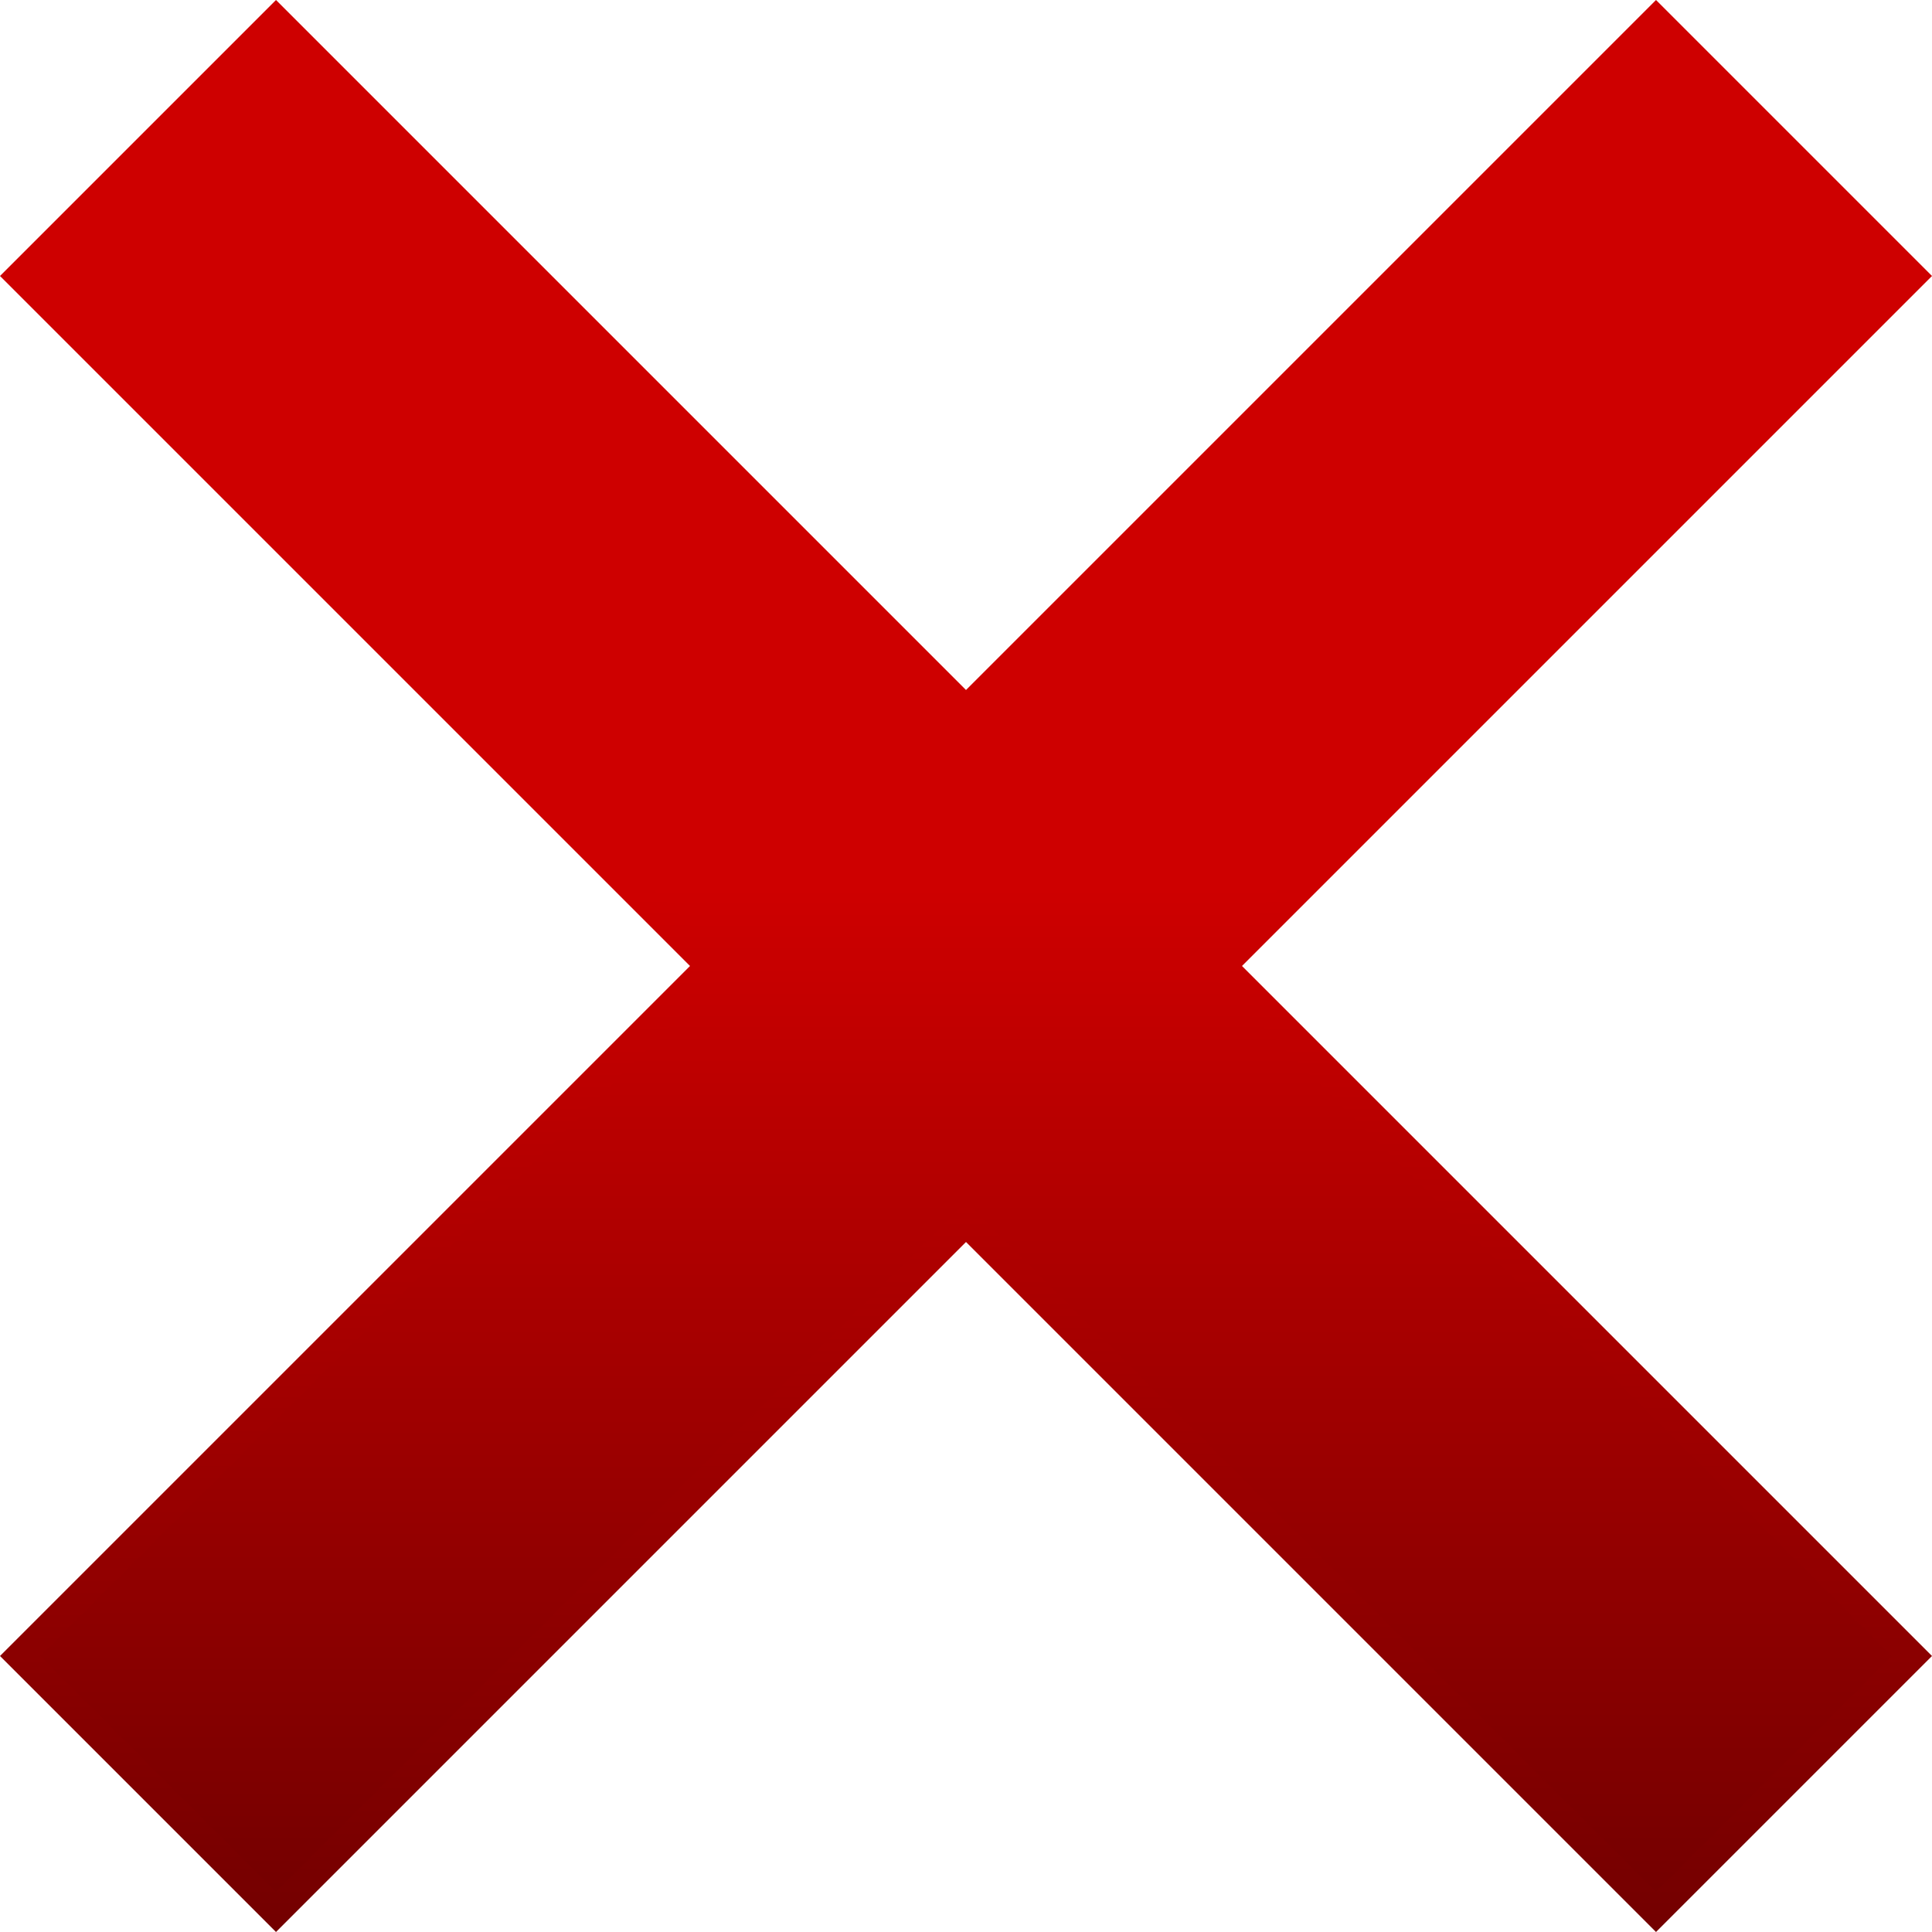 <?xml version="1.0" encoding="UTF-8"?> <svg xmlns="http://www.w3.org/2000/svg" width="68" height="68" viewBox="0 0 68 68" fill="none"> <path d="M34 43.007L9.714 67.293L0.707 58.286L24.993 34L0.707 9.714L9.714 0.707L34 24.993L58.286 0.707L67.293 9.714L43.007 34L67.293 58.286L58.286 67.293L34 43.007Z" fill="url(#paint0_linear_207_3)"></path> <path d="M9.714 1.414L33.292 24.992L34 25.7L34.707 24.993L58.286 1.414L66.586 9.714L43.007 33.293L42.3 34L43.007 34.707L66.585 58.286L58.285 66.586L34.707 43.007L34 42.3L33.293 43.007L9.714 66.586L1.414 58.286L24.993 34.707L25.7 34L24.993 33.293L1.414 9.714L9.714 1.414ZM58.286 0L34 24.286L9.714 0L0 9.714L24.286 34L0 58.286L9.714 68L34 43.714L58.286 68L68 58.286L43.714 34L68 9.714L58.286 0Z" fill="url(#paint1_linear_207_3)"></path> <defs> <linearGradient id="paint0_linear_207_3" x1="34" y1="0.707" x2="34" y2="67.293" gradientUnits="userSpaceOnUse"> <stop offset="0.458" stop-color="#CE0000"></stop> <stop offset="1" stop-color="#730000"></stop> </linearGradient> <linearGradient id="paint1_linear_207_3" x1="34" y1="0" x2="34" y2="68" gradientUnits="userSpaceOnUse"> <stop offset="0.458" stop-color="#CE0000"></stop> <stop offset="1" stop-color="#730000"></stop> </linearGradient> </defs> </svg> 